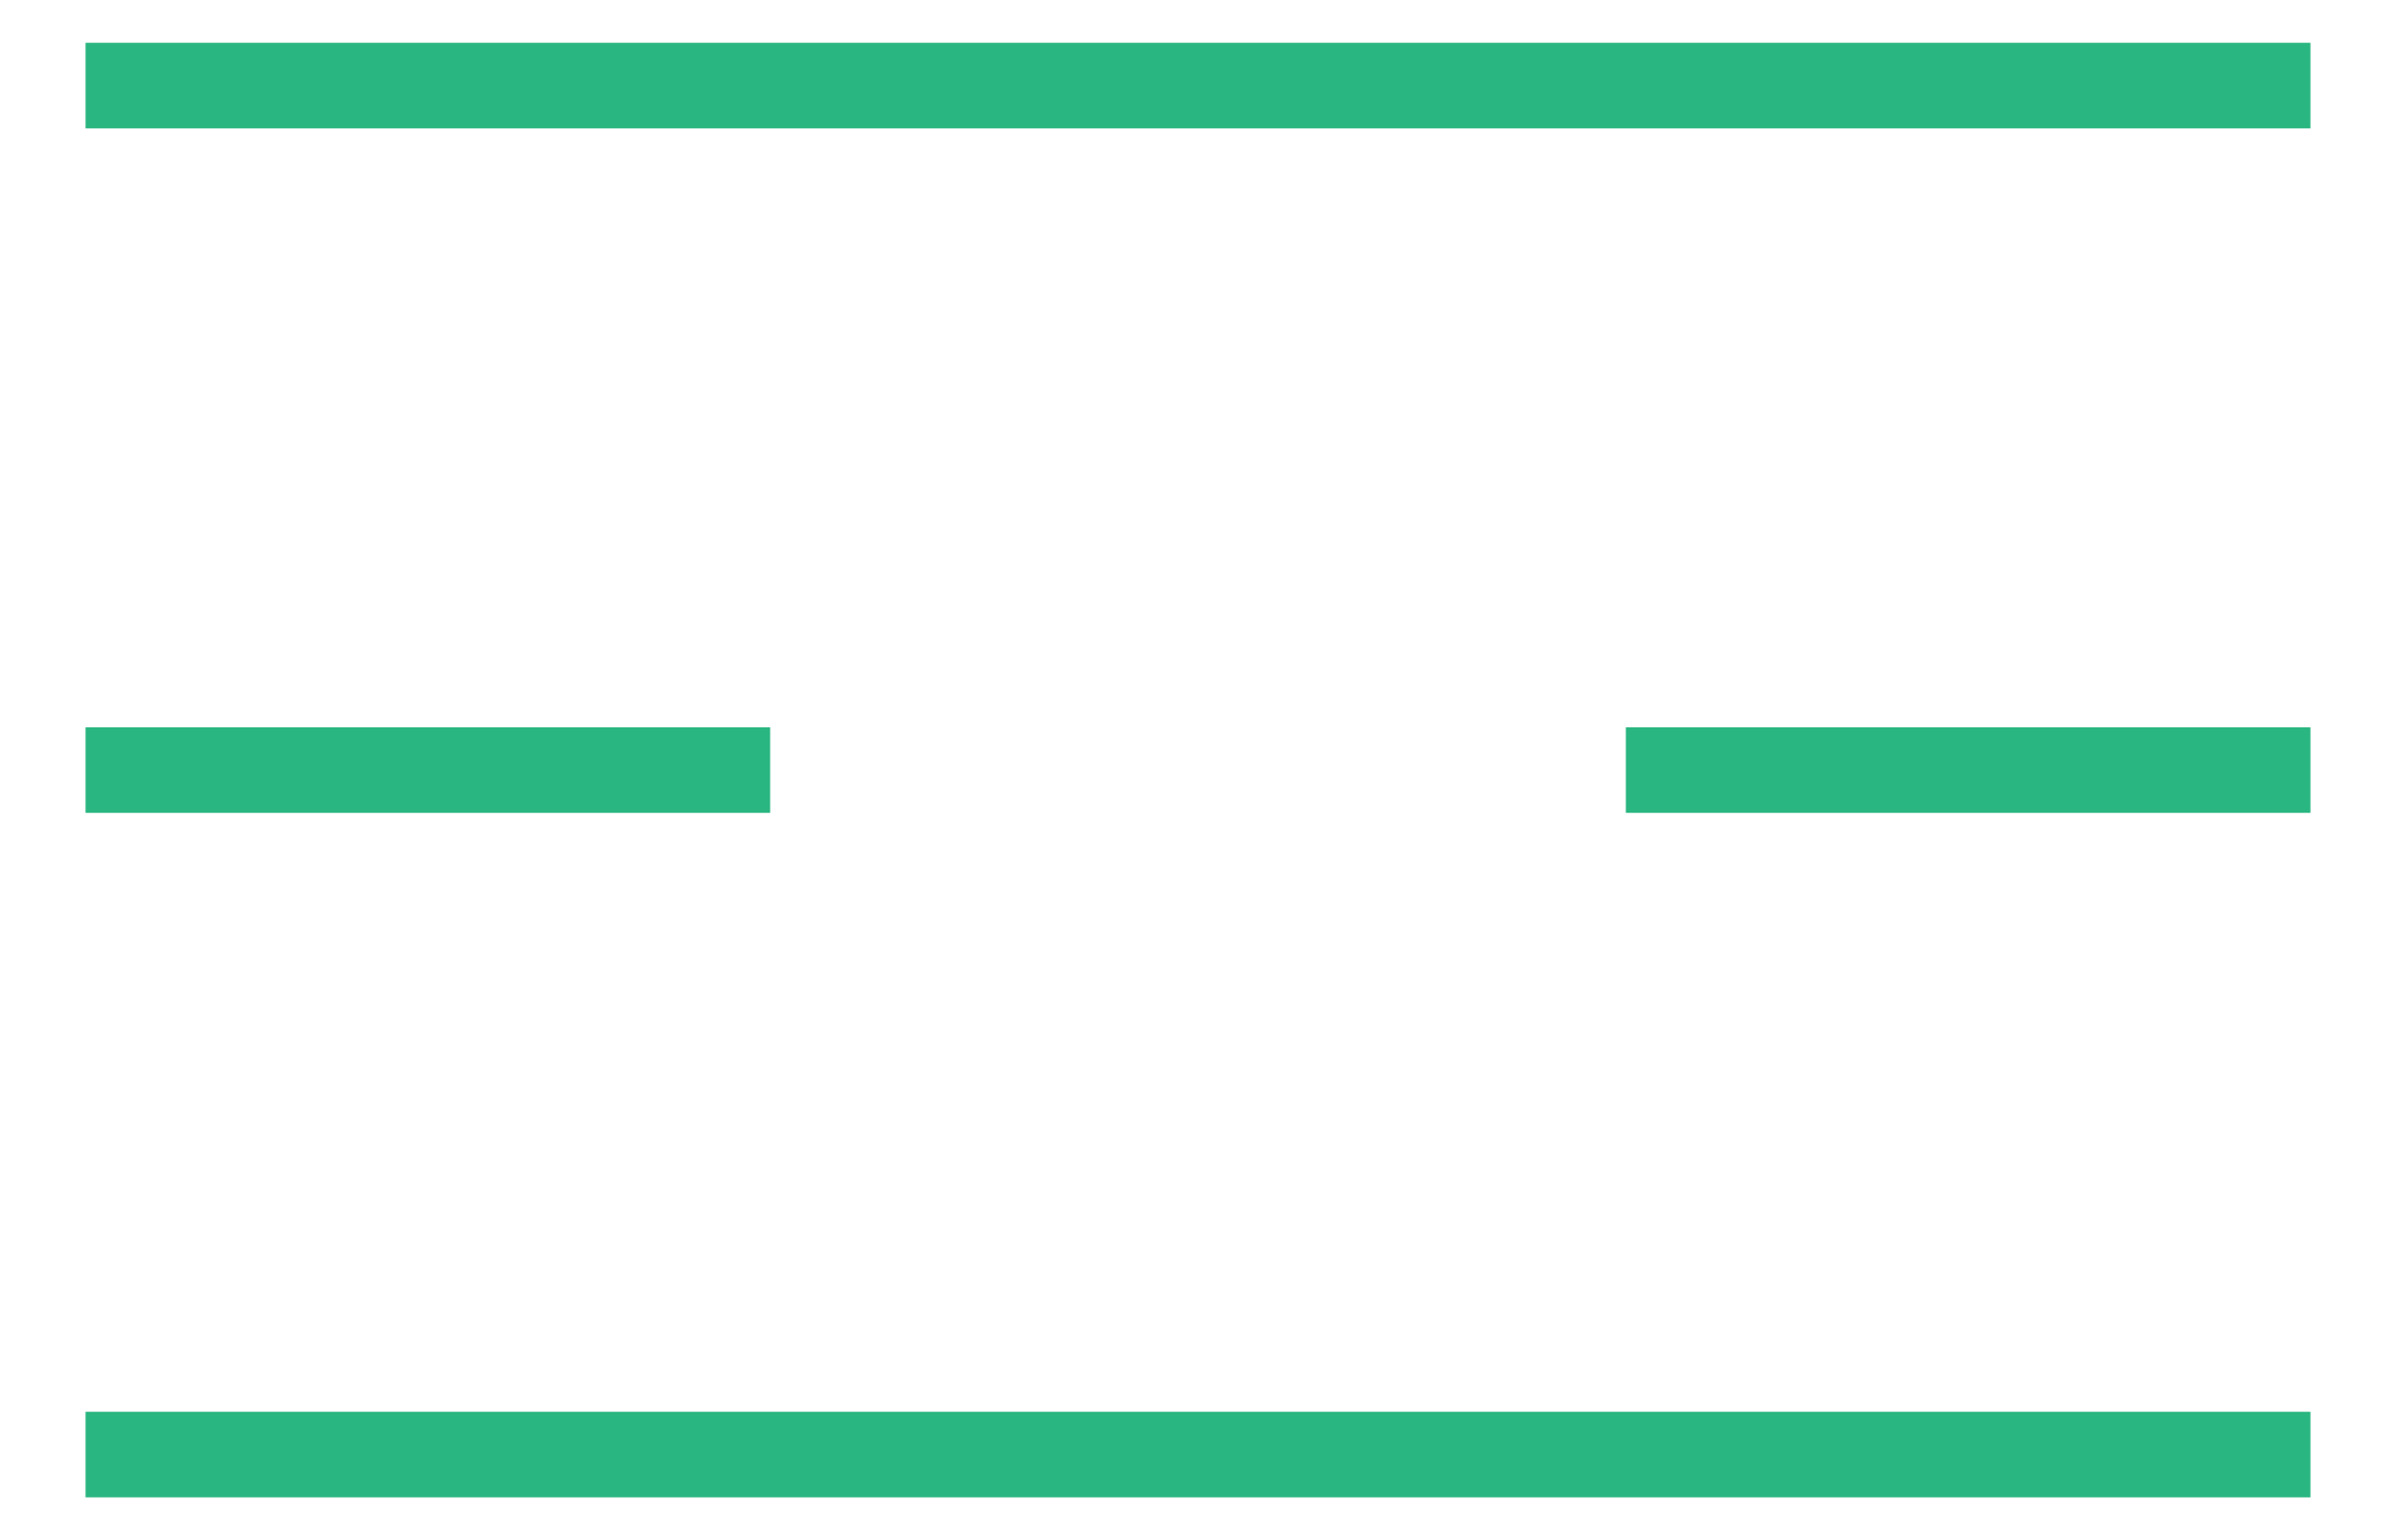 <svg width="28" height="18" viewBox="0 0 28 18" fill="none" xmlns="http://www.w3.org/2000/svg">
<line x1="1" y1="1" x2="27" y2="1" stroke="#2AB680" strokeWidth="2" strokeLinecap="round"/>
<line x1="1" y1="9" x2="9" y2="9" stroke="#2AB680" strokeWidth="2" strokeLinecap="round"/>
<line x1="19" y1="9" x2="27" y2="9" stroke="#2AB680" strokeWidth="2" strokeLinecap="round"/>
<line x1="1" y1="17" x2="27" y2="17" stroke="#2AB680" strokeWidth="2" strokeLinecap="round"/>
</svg>
